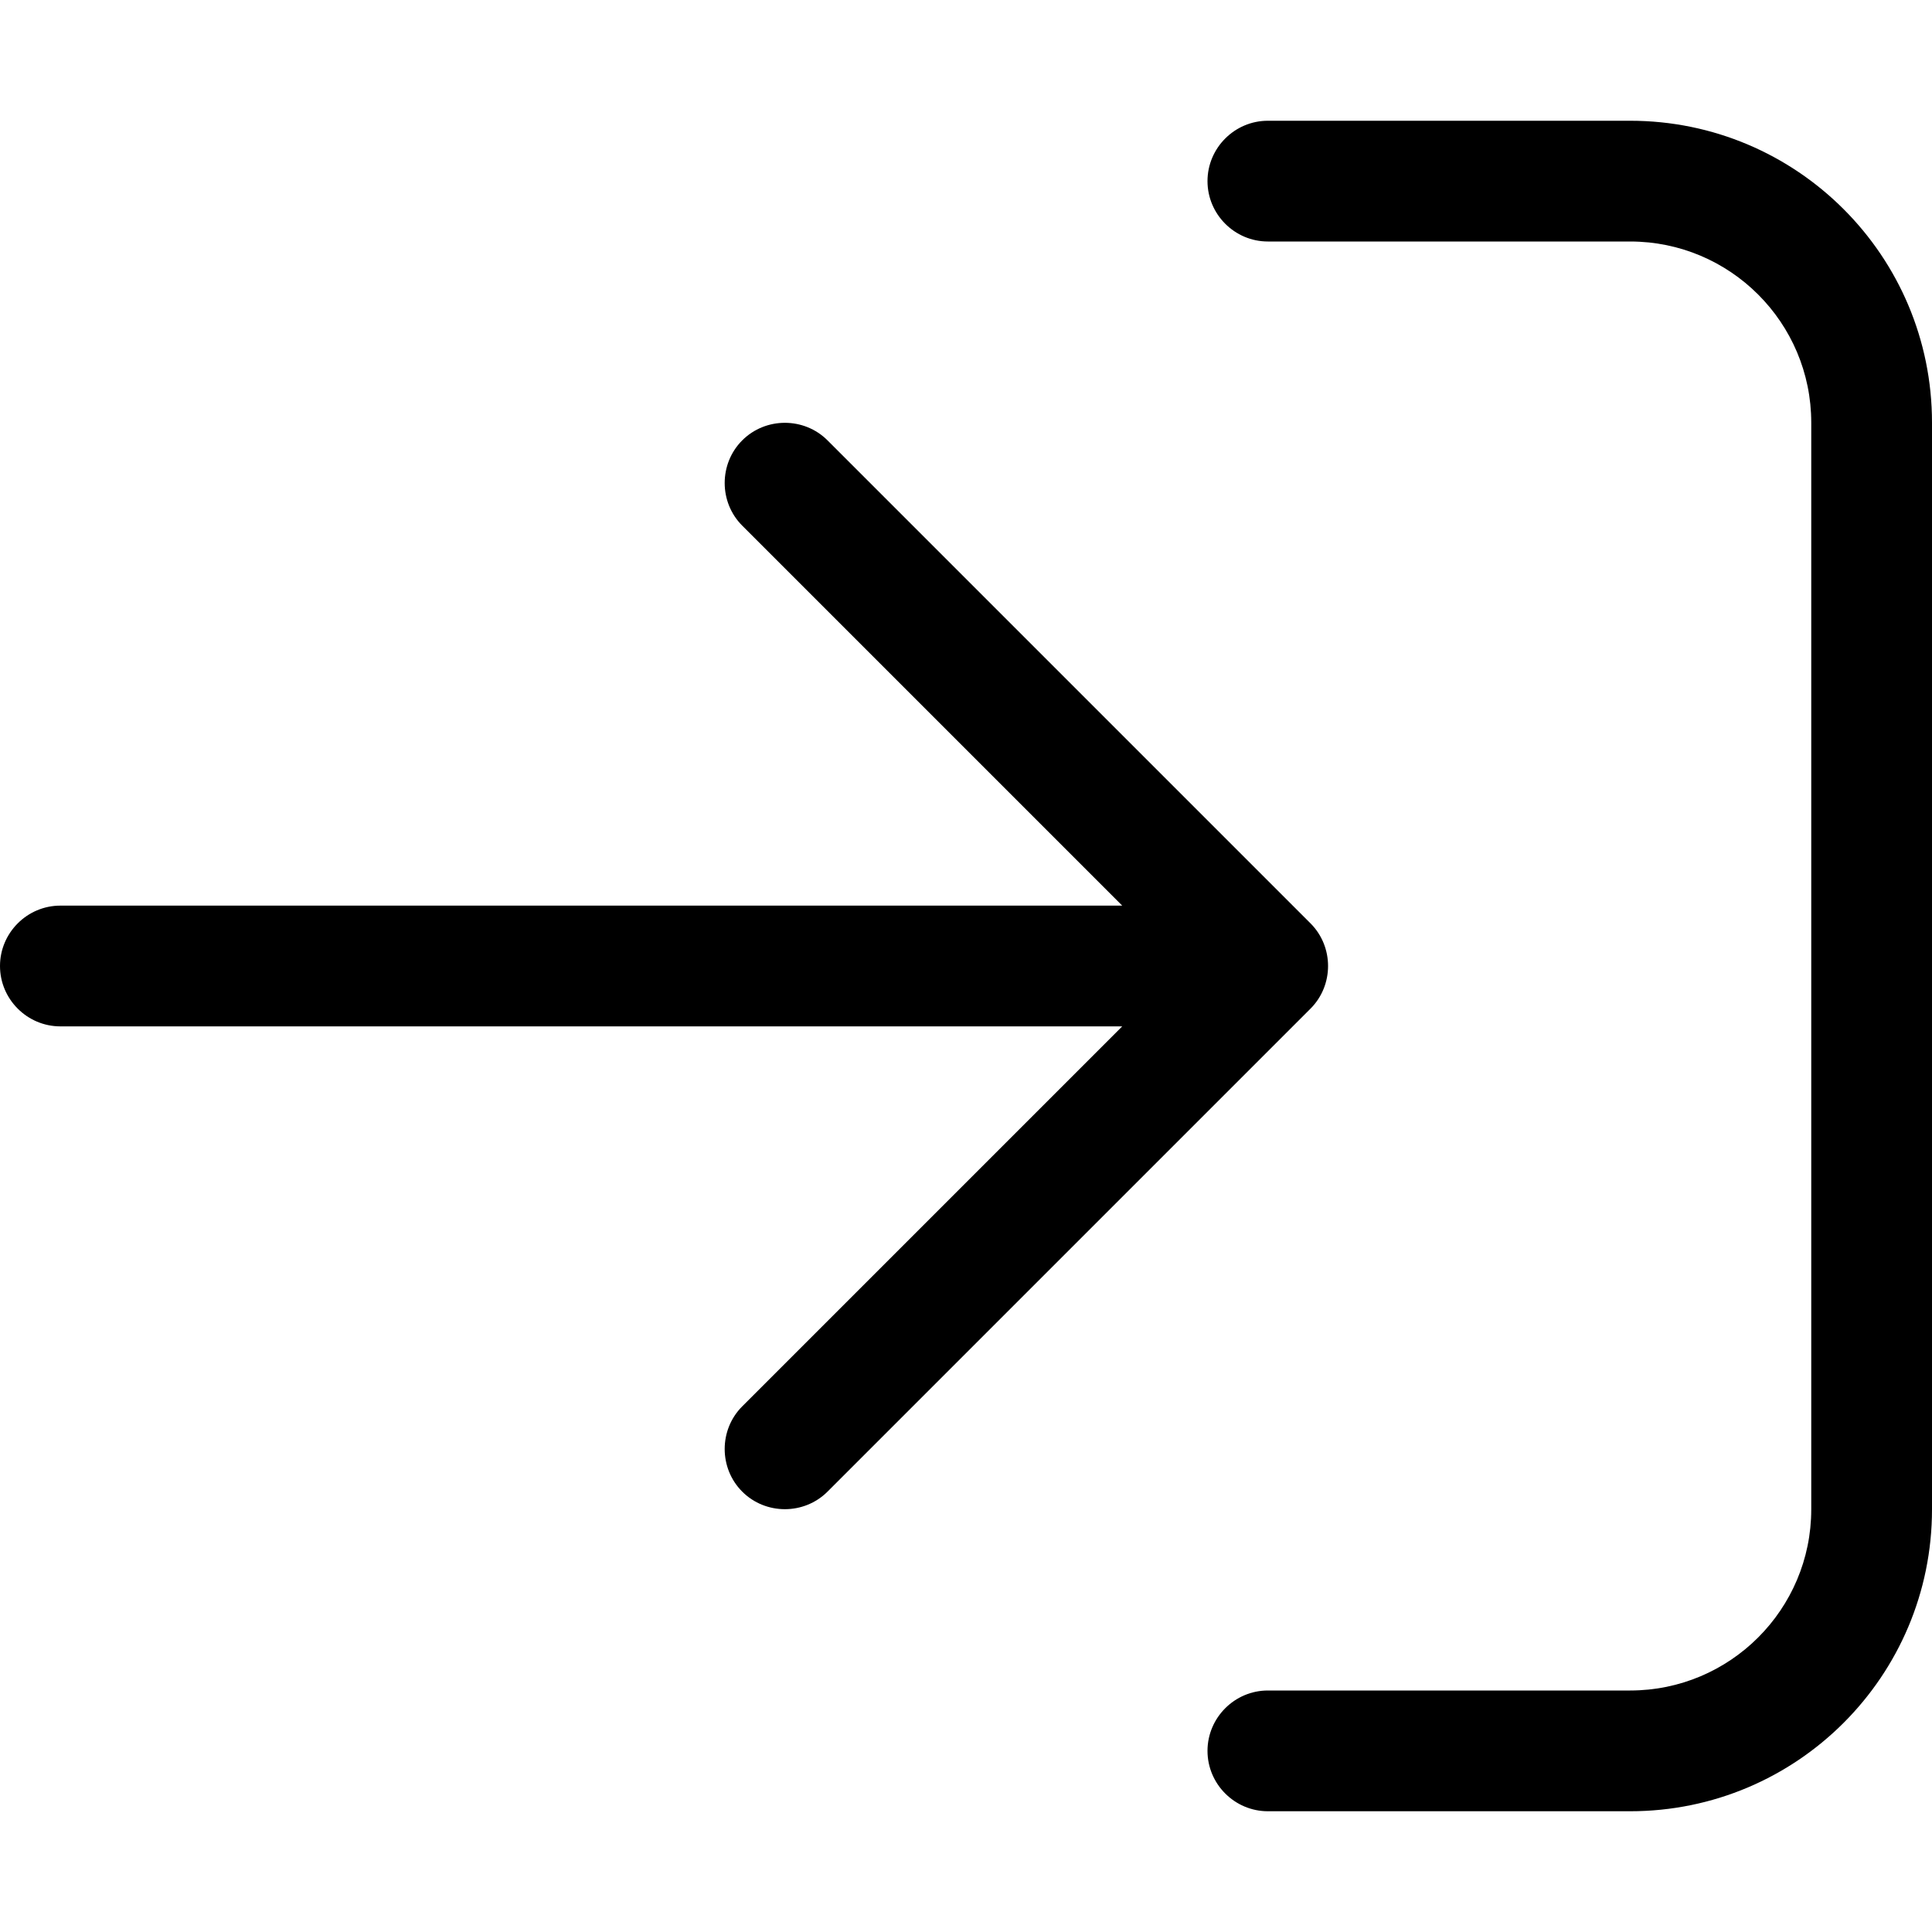 <?xml version="1.0" encoding="UTF-8"?>
<svg xmlns="http://www.w3.org/2000/svg" viewBox="0 0 512 512">
  <path d="M347.3 267.3c6.2-6.2 6.2-16.4 0-22.6l-128-128c-6.2-6.2-16.4-6.2-22.6 0s-6.2 16.4 0 22.6L297.4 240 16 240c-8.8 0-16 7.2-16 16s7.2 16 16 16l281.4 0L196.7 372.7c-6.2 6.2-6.2 16.4 0 22.6s16.4 6.2 22.6 0l128-128zM336 448c-8.8 0-16 7.2-16 16s7.2 16 16 16l96 0c44.2 0 80-35.8 80-80l0-288c0-44.2-35.8-80-80-80l-96 0c-8.8 0-16 7.2-16 16s7.2 16 16 16l96 0c26.5 0 48 21.5 48 48l0 288c0 26.5-21.5 48-48 48l-96 0z"></path>
</svg>
